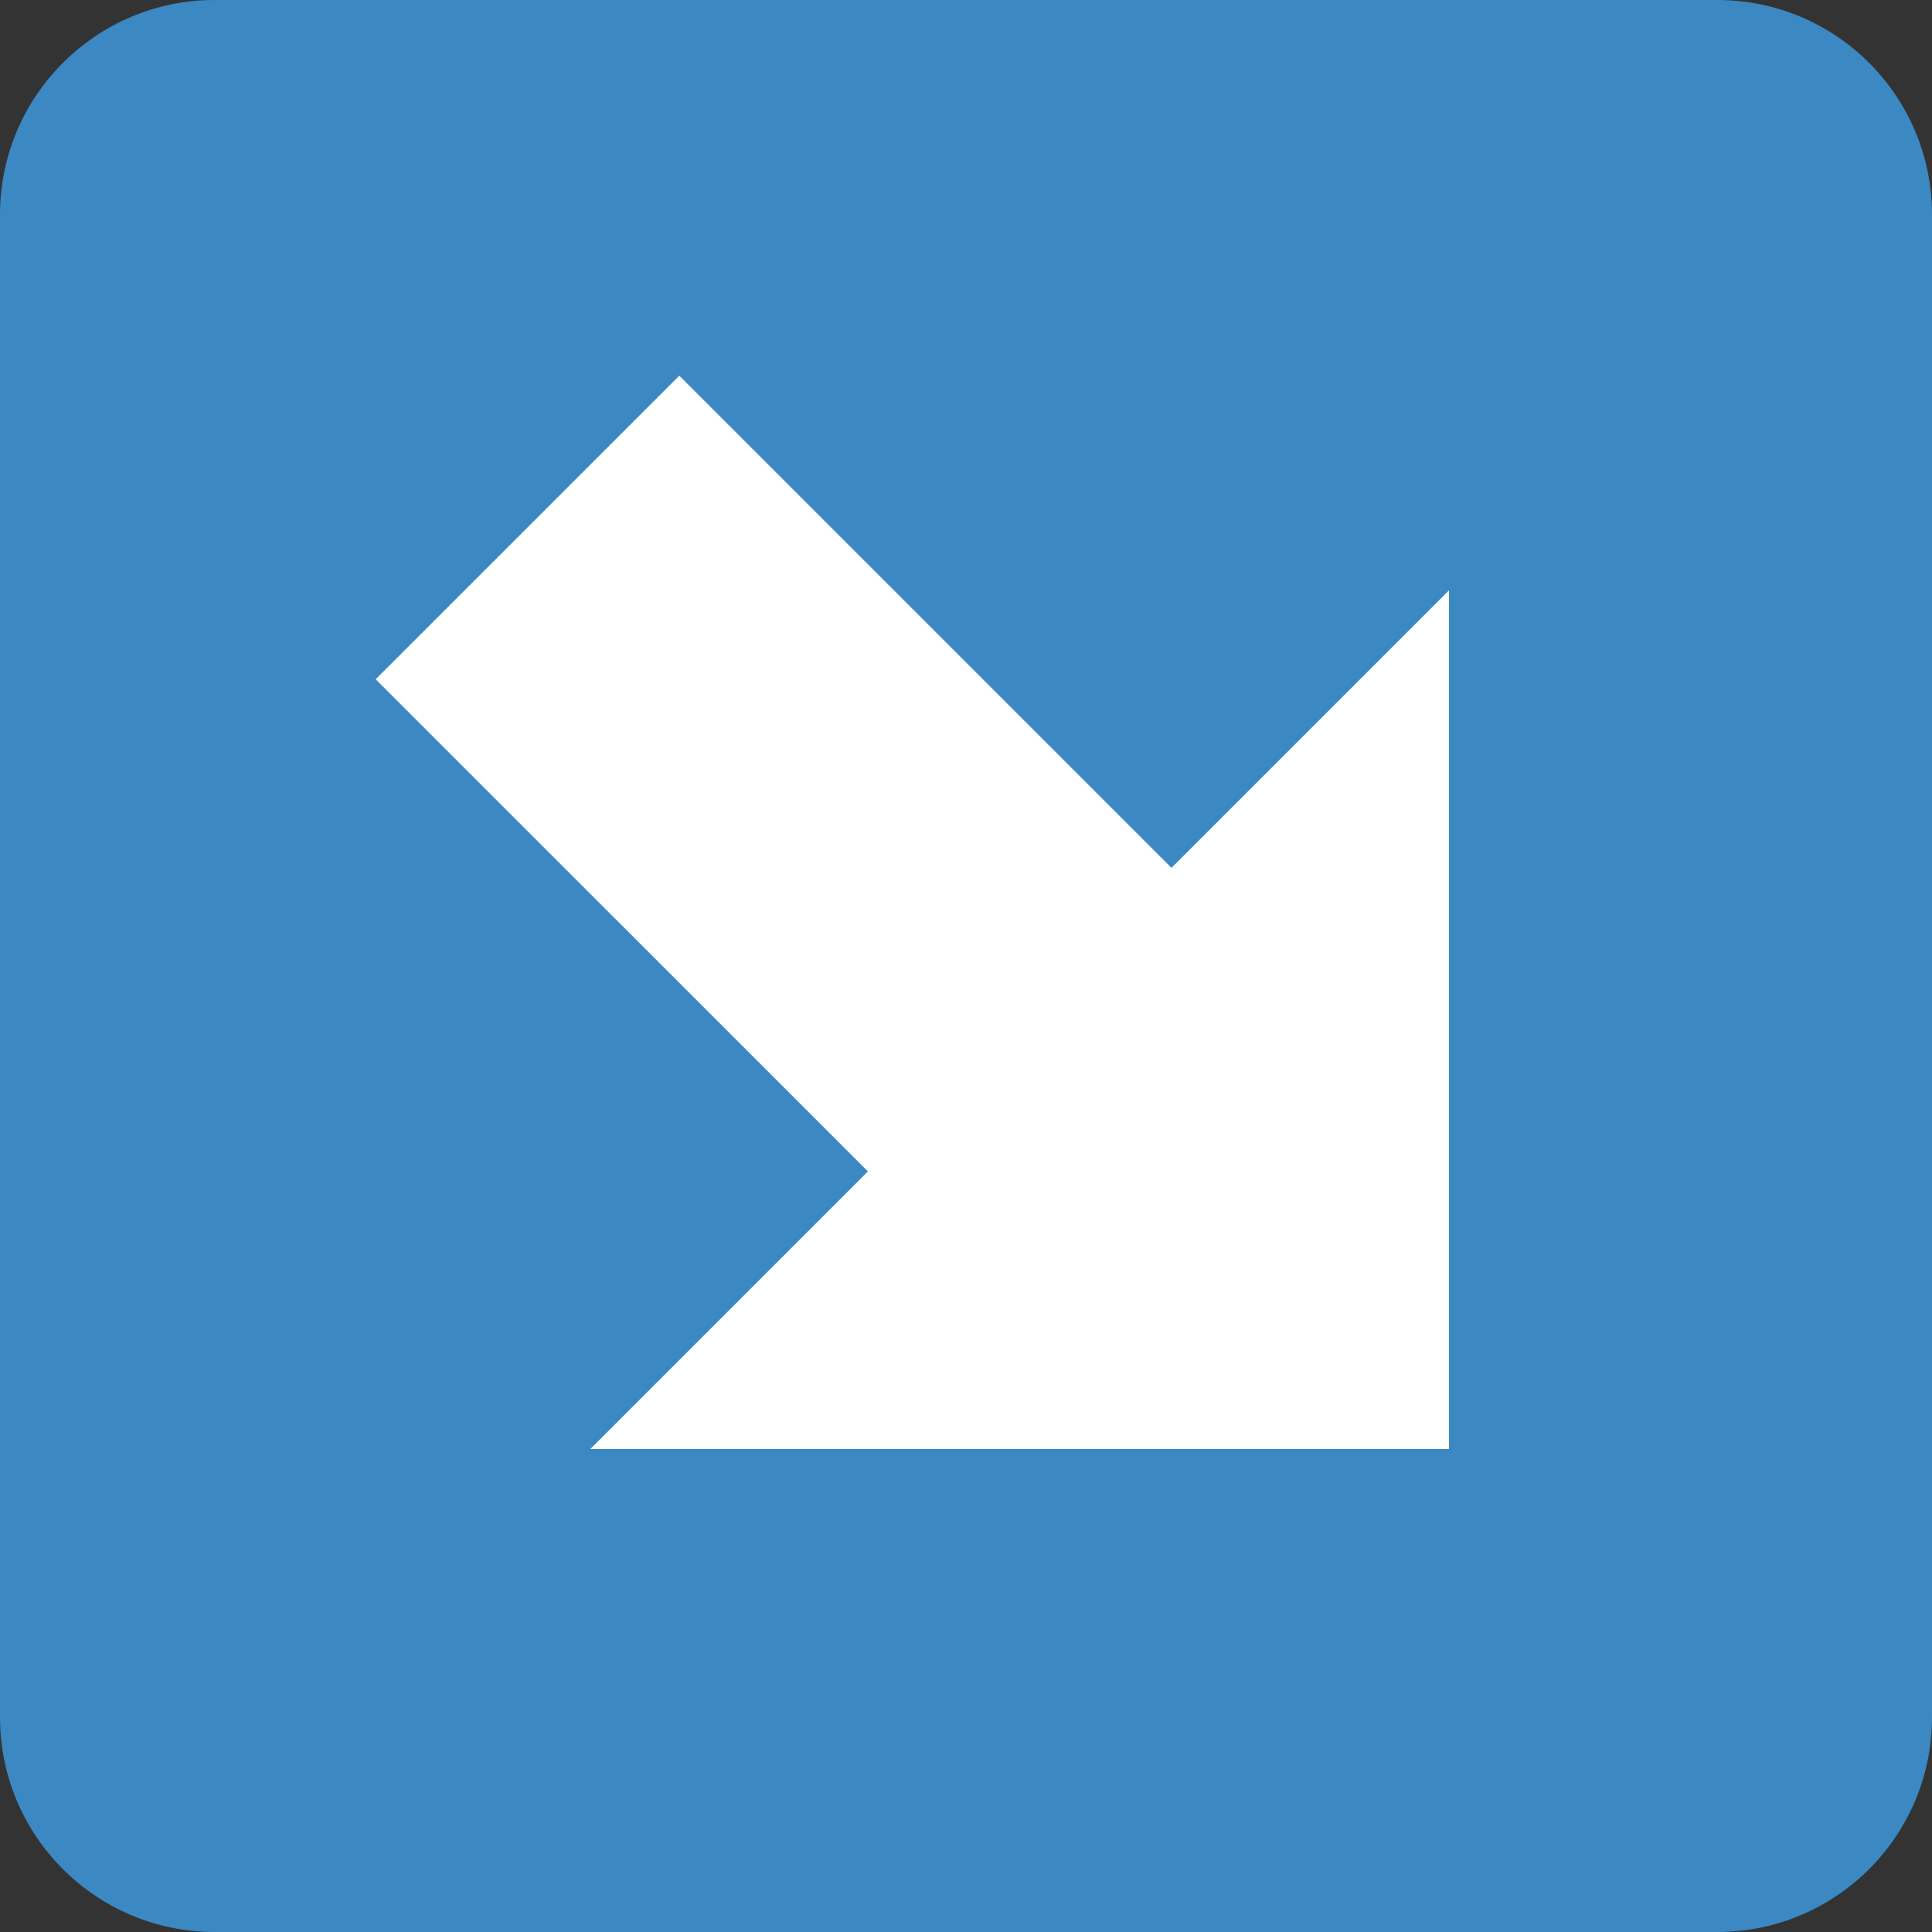 <?xml version="1.0" encoding="UTF-8"?>
<svg xmlns="http://www.w3.org/2000/svg" viewBox="0 0 36 36">
  <rect x="0" y="0" width="36" height="36" fill="#333333" stroke="none"/>
  <path fill="#3B88C3" d="M0 4c0-2.209 1.791-4 4-4h28c2.209 0 4 1.791 4 4v28c0 2.209-1.791 4-4 4H4c-2.209 0-4-1.791-4-4V4z"></path>
  <path fill="#FFF" d="M27 11v16H11z"></path>
  <path fill="#FFF" d="M7 12.657L12.658 7l13.814 13.814-5.656 5.657z"></path>
</svg>
